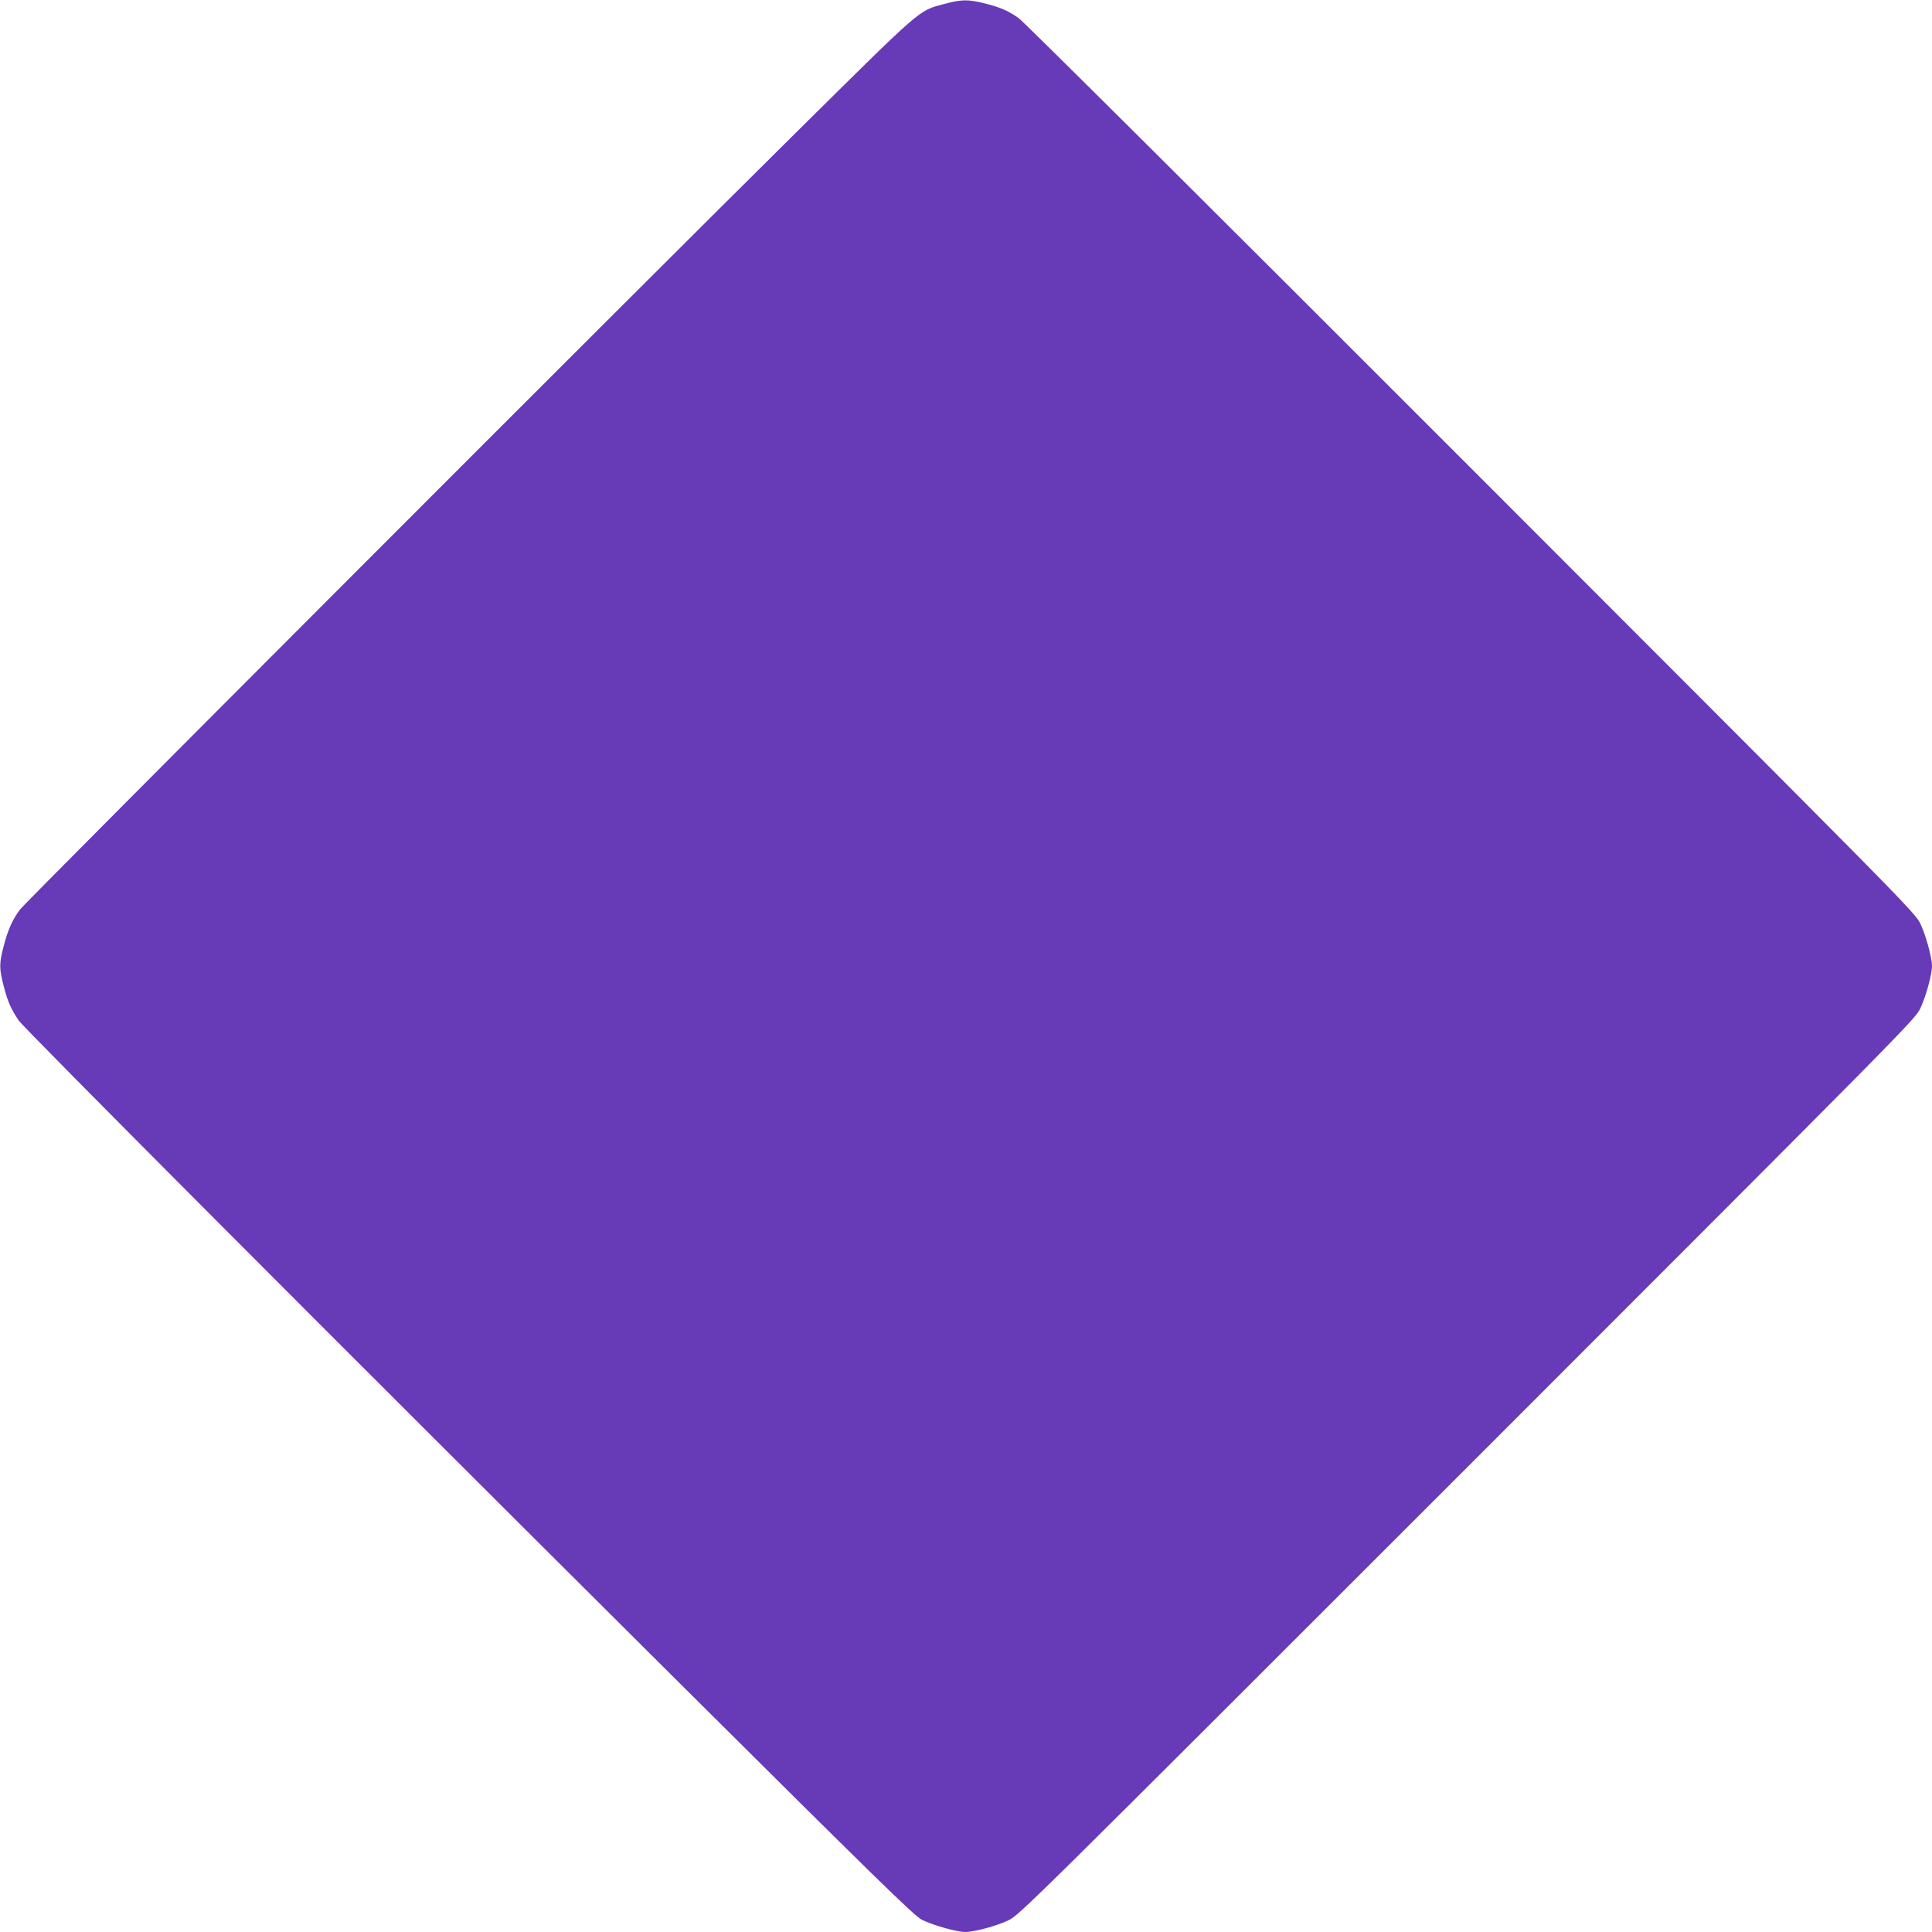 <?xml version="1.0" standalone="no"?>
<!DOCTYPE svg PUBLIC "-//W3C//DTD SVG 20010904//EN"
 "http://www.w3.org/TR/2001/REC-SVG-20010904/DTD/svg10.dtd">
<svg version="1.0" xmlns="http://www.w3.org/2000/svg"
 width="1280pt" height="1280pt" viewBox="0 0 1280 1280"
 preserveAspectRatio="xMidYMid meet">
<g transform="translate(0,1280) scale(0.1,-0.1)"
fill="#673ab7" stroke="none">
<path d="M6257 12774 c-175 -47 -135 -13 -992 -861 -1056 -1045 -5094 -5088
-5132 -5138 -48 -63 -82 -138 -108 -241 -31 -118 -31 -150 0 -269 25 -99 48
-150 98 -225 35 -52 2026 -2049 4322 -4334 1375 -1368 1609 -1596 1661 -1624
67 -35 233 -82 289 -82 60 0 208 40 285 77 74 35 121 83 3041 3002 2919 2920
2967 2967 3002 3041 36 75 77 224 77 280 0 56 -41 205 -77 280 -35 74 -84 123
-2977 3018 -1699 1700 -2965 2960 -2998 2983 -73 50 -122 71 -230 98 -107 26
-149 25 -261 -5z"/>
</g>
</svg>
